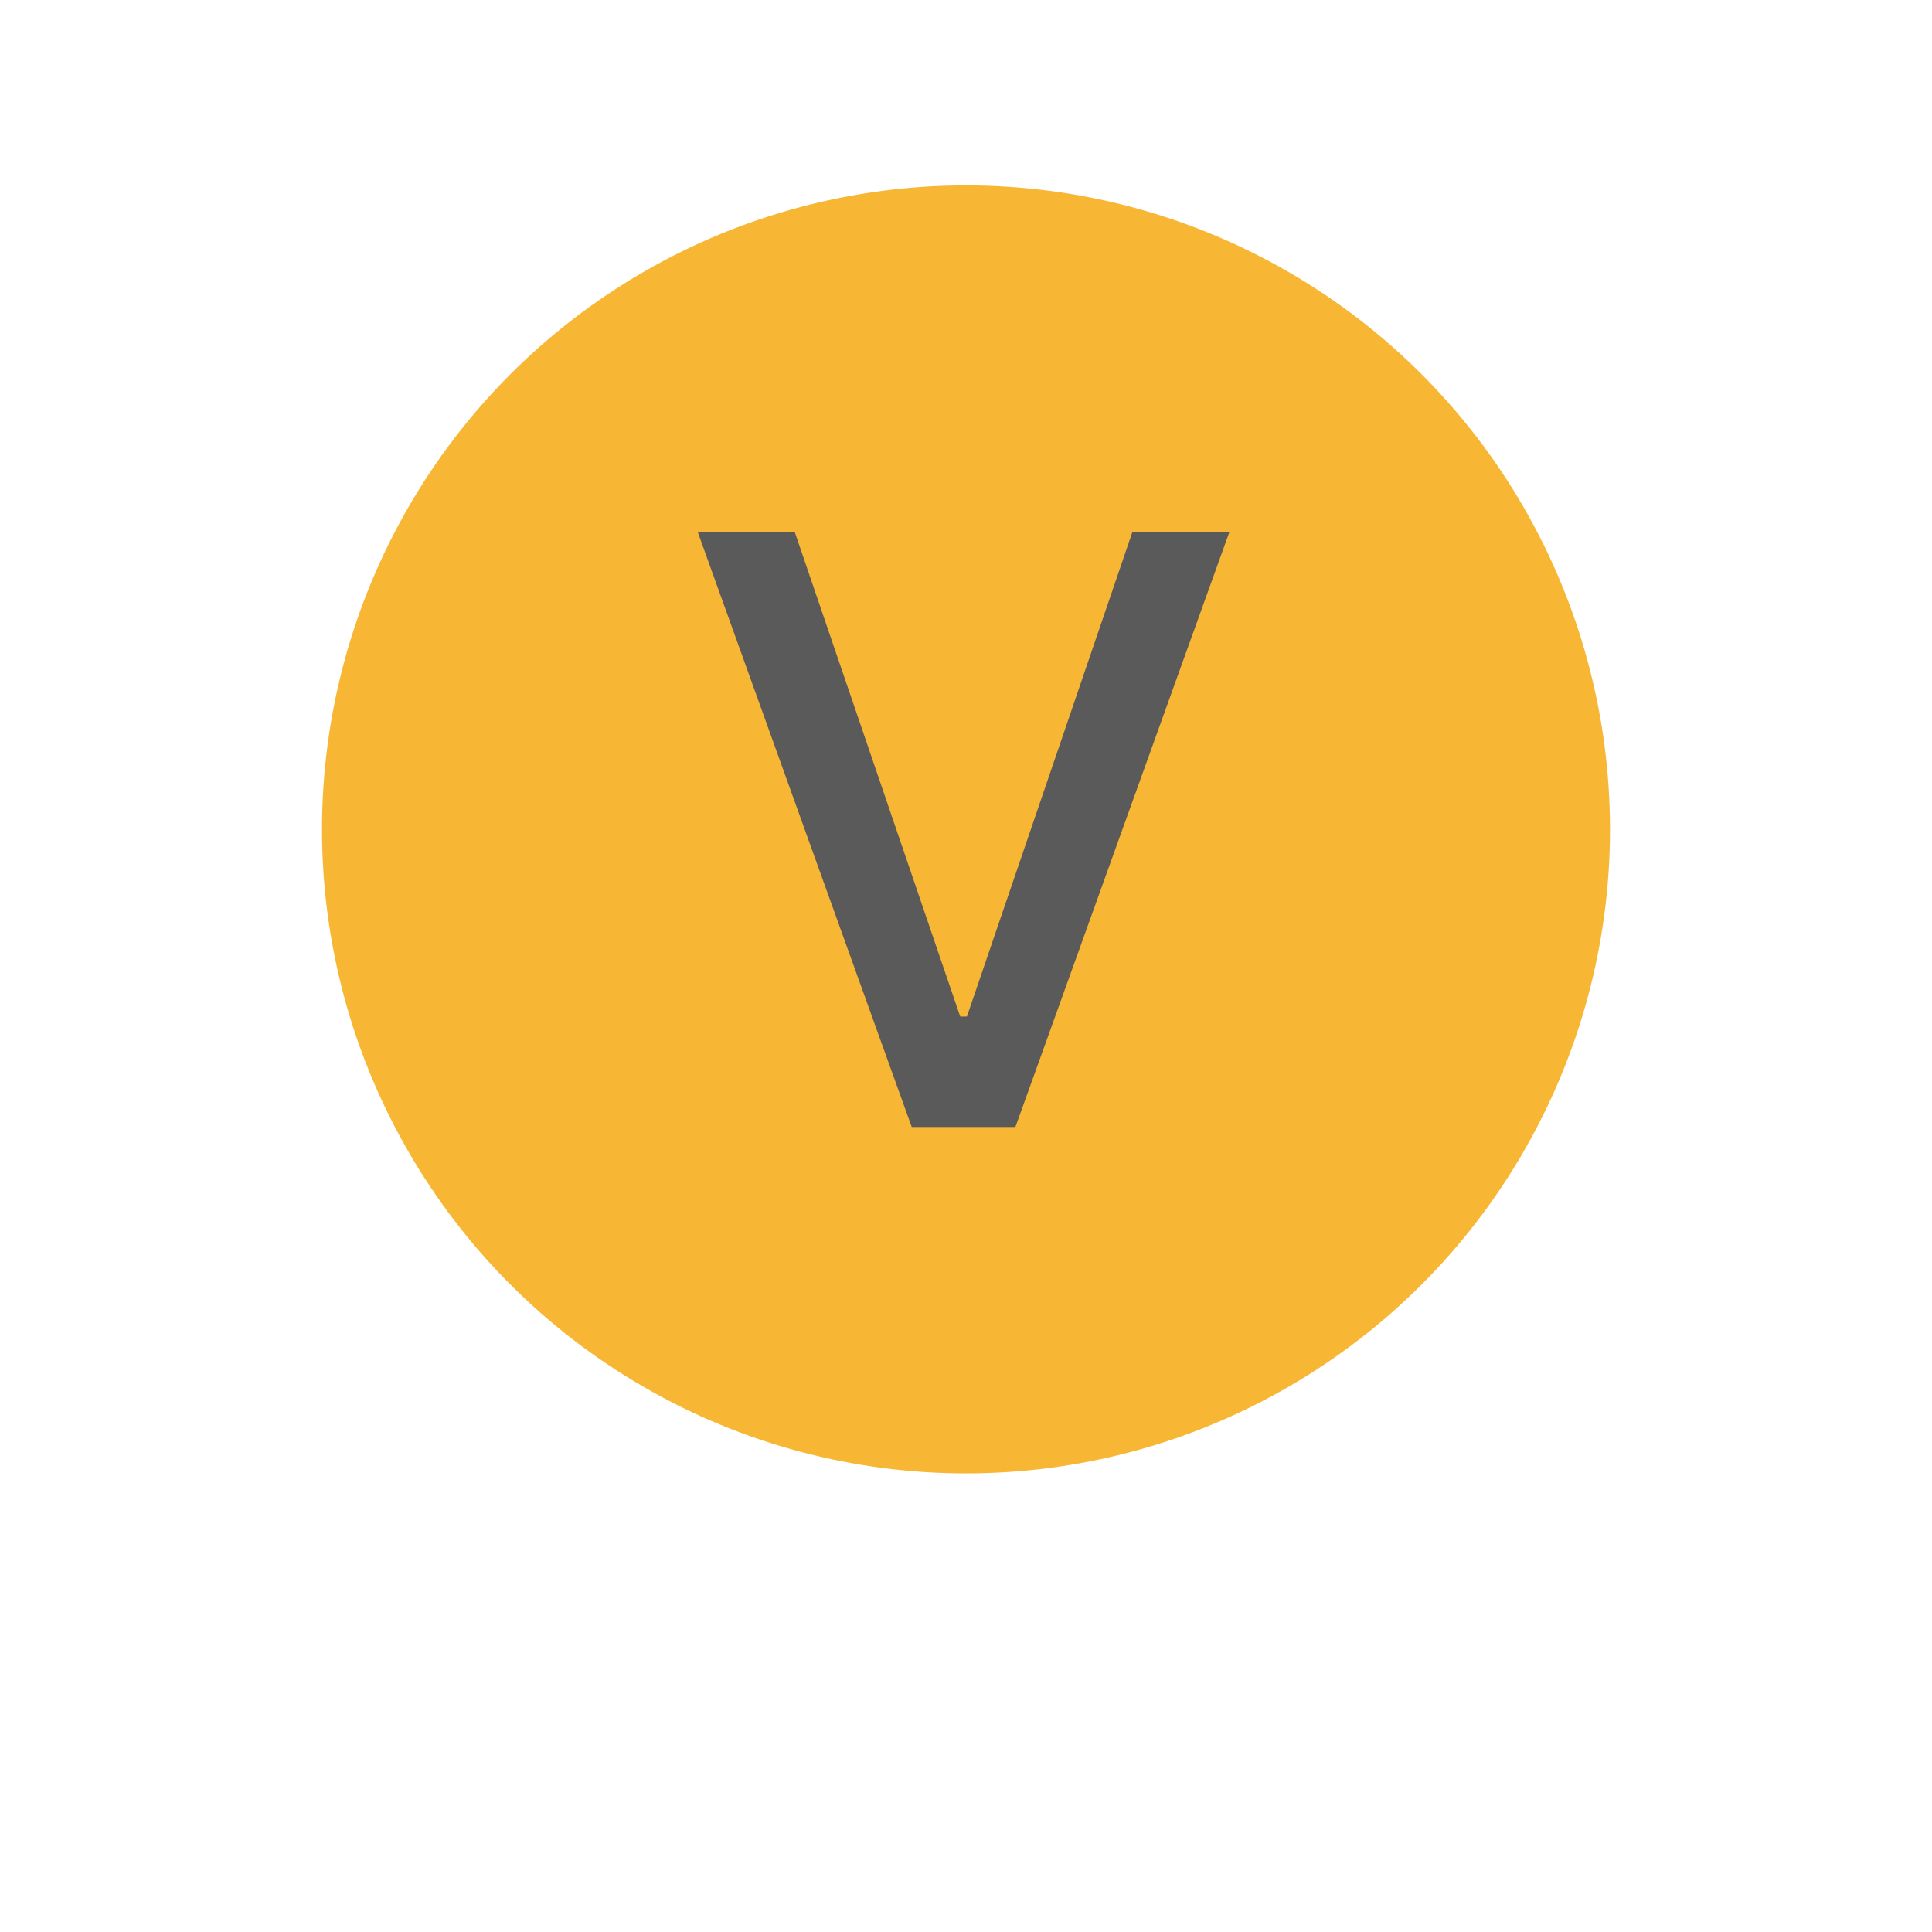 <svg width="396" height="396" viewBox="0 0 396 396" fill="none" xmlns="http://www.w3.org/2000/svg">
<circle cx="198" cy="170" r="132" fill="#F7B735"/>
<path d="M162.883 109L196.815 208.363H198.185L232.117 109H252L208.126 231H186.874L143 109H162.883Z" fill="#5A5A5A"/>
</svg>
